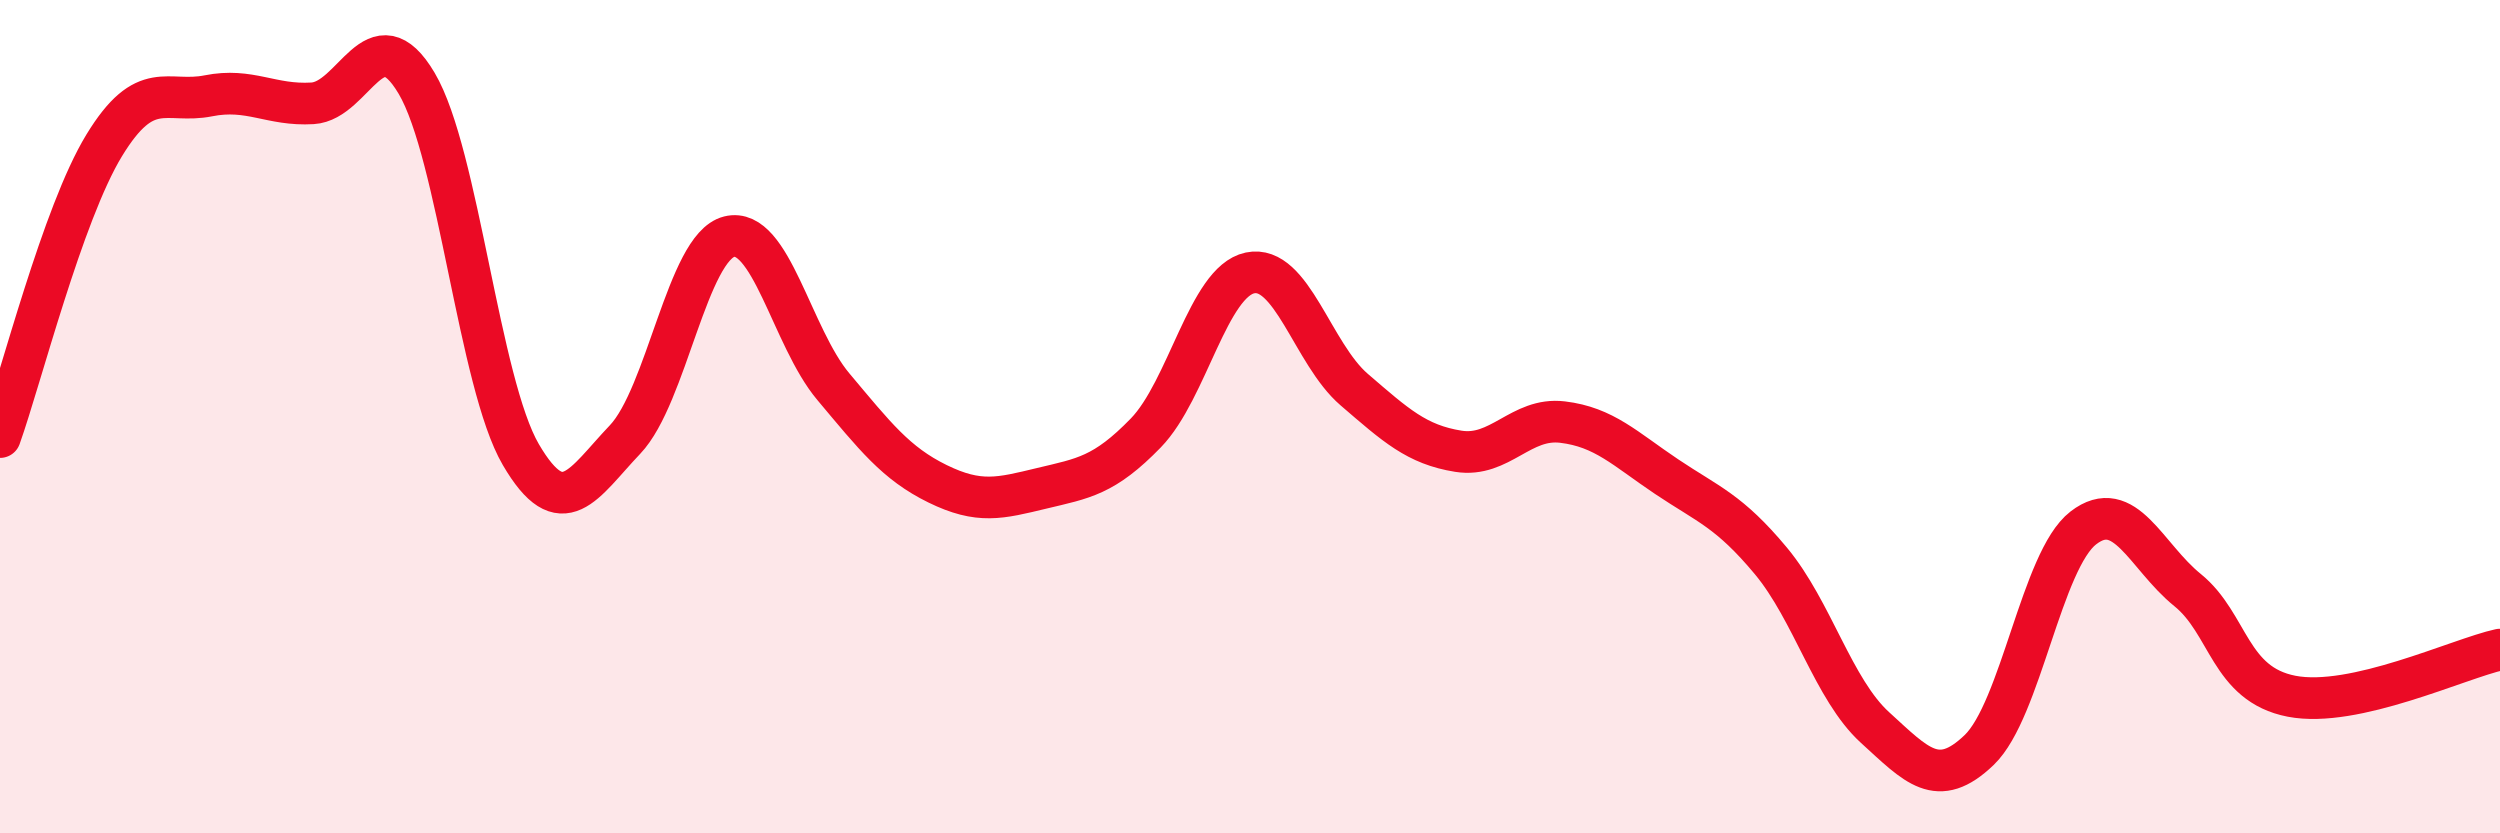 
    <svg width="60" height="20" viewBox="0 0 60 20" xmlns="http://www.w3.org/2000/svg">
      <path
        d="M 0,10.49 C 0.5,9.09 1.5,5.13 2.5,3.49 C 3.5,1.85 4,2.5 5,2.3 C 6,2.1 6.5,2.54 7.5,2.48 C 8.5,2.42 9,0.31 10,2 C 11,3.69 11.5,9.2 12.5,10.91 C 13.5,12.62 14,11.6 15,10.55 C 16,9.5 16.5,5.93 17.5,5.68 C 18.5,5.43 19,8.09 20,9.28 C 21,10.47 21.5,11.12 22.5,11.61 C 23.5,12.1 24,11.96 25,11.72 C 26,11.48 26.5,11.42 27.5,10.39 C 28.5,9.36 29,6.76 30,6.55 C 31,6.34 31.5,8.49 32.5,9.35 C 33.5,10.21 34,10.67 35,10.83 C 36,10.99 36.5,10.01 37.5,10.13 C 38.5,10.25 39,10.77 40,11.44 C 41,12.11 41.5,12.26 42.5,13.46 C 43.5,14.66 44,16.55 45,17.46 C 46,18.37 46.5,18.96 47.5,18 C 48.5,17.04 49,13.44 50,12.67 C 51,11.9 51.5,13.35 52.5,14.16 C 53.5,14.97 53.5,16.42 55,16.71 C 56.5,17 59,15.81 60,15.59L60 20L0 20Z"
        fill="#EB0A25"
        opacity="0.1"
        stroke-linecap="round"
        stroke-linejoin="round"
      />
      <path
        d="M 0,10.49 C 0.5,9.09 1.5,5.13 2.5,3.49 C 3.5,1.85 4,2.5 5,2.3 C 6,2.1 6.5,2.54 7.5,2.48 C 8.5,2.42 9,0.31 10,2 C 11,3.69 11.5,9.2 12.5,10.91 C 13.5,12.62 14,11.6 15,10.55 C 16,9.5 16.5,5.93 17.5,5.68 C 18.5,5.43 19,8.09 20,9.28 C 21,10.47 21.5,11.12 22.5,11.61 C 23.5,12.1 24,11.96 25,11.72 C 26,11.48 26.5,11.42 27.5,10.39 C 28.5,9.36 29,6.76 30,6.55 C 31,6.34 31.5,8.49 32.5,9.35 C 33.5,10.21 34,10.67 35,10.83 C 36,10.99 36.5,10.01 37.5,10.13 C 38.5,10.25 39,10.77 40,11.44 C 41,12.11 41.5,12.26 42.5,13.46 C 43.5,14.66 44,16.55 45,17.46 C 46,18.37 46.5,18.96 47.5,18 C 48.5,17.04 49,13.44 50,12.67 C 51,11.9 51.5,13.35 52.5,14.16 C 53.5,14.97 53.5,16.42 55,16.71 C 56.5,17 59,15.81 60,15.59"
        stroke="#EB0A25"
        stroke-width="1"
        fill="none"
        stroke-linecap="round"
        stroke-linejoin="round"
      />
    </svg>
  